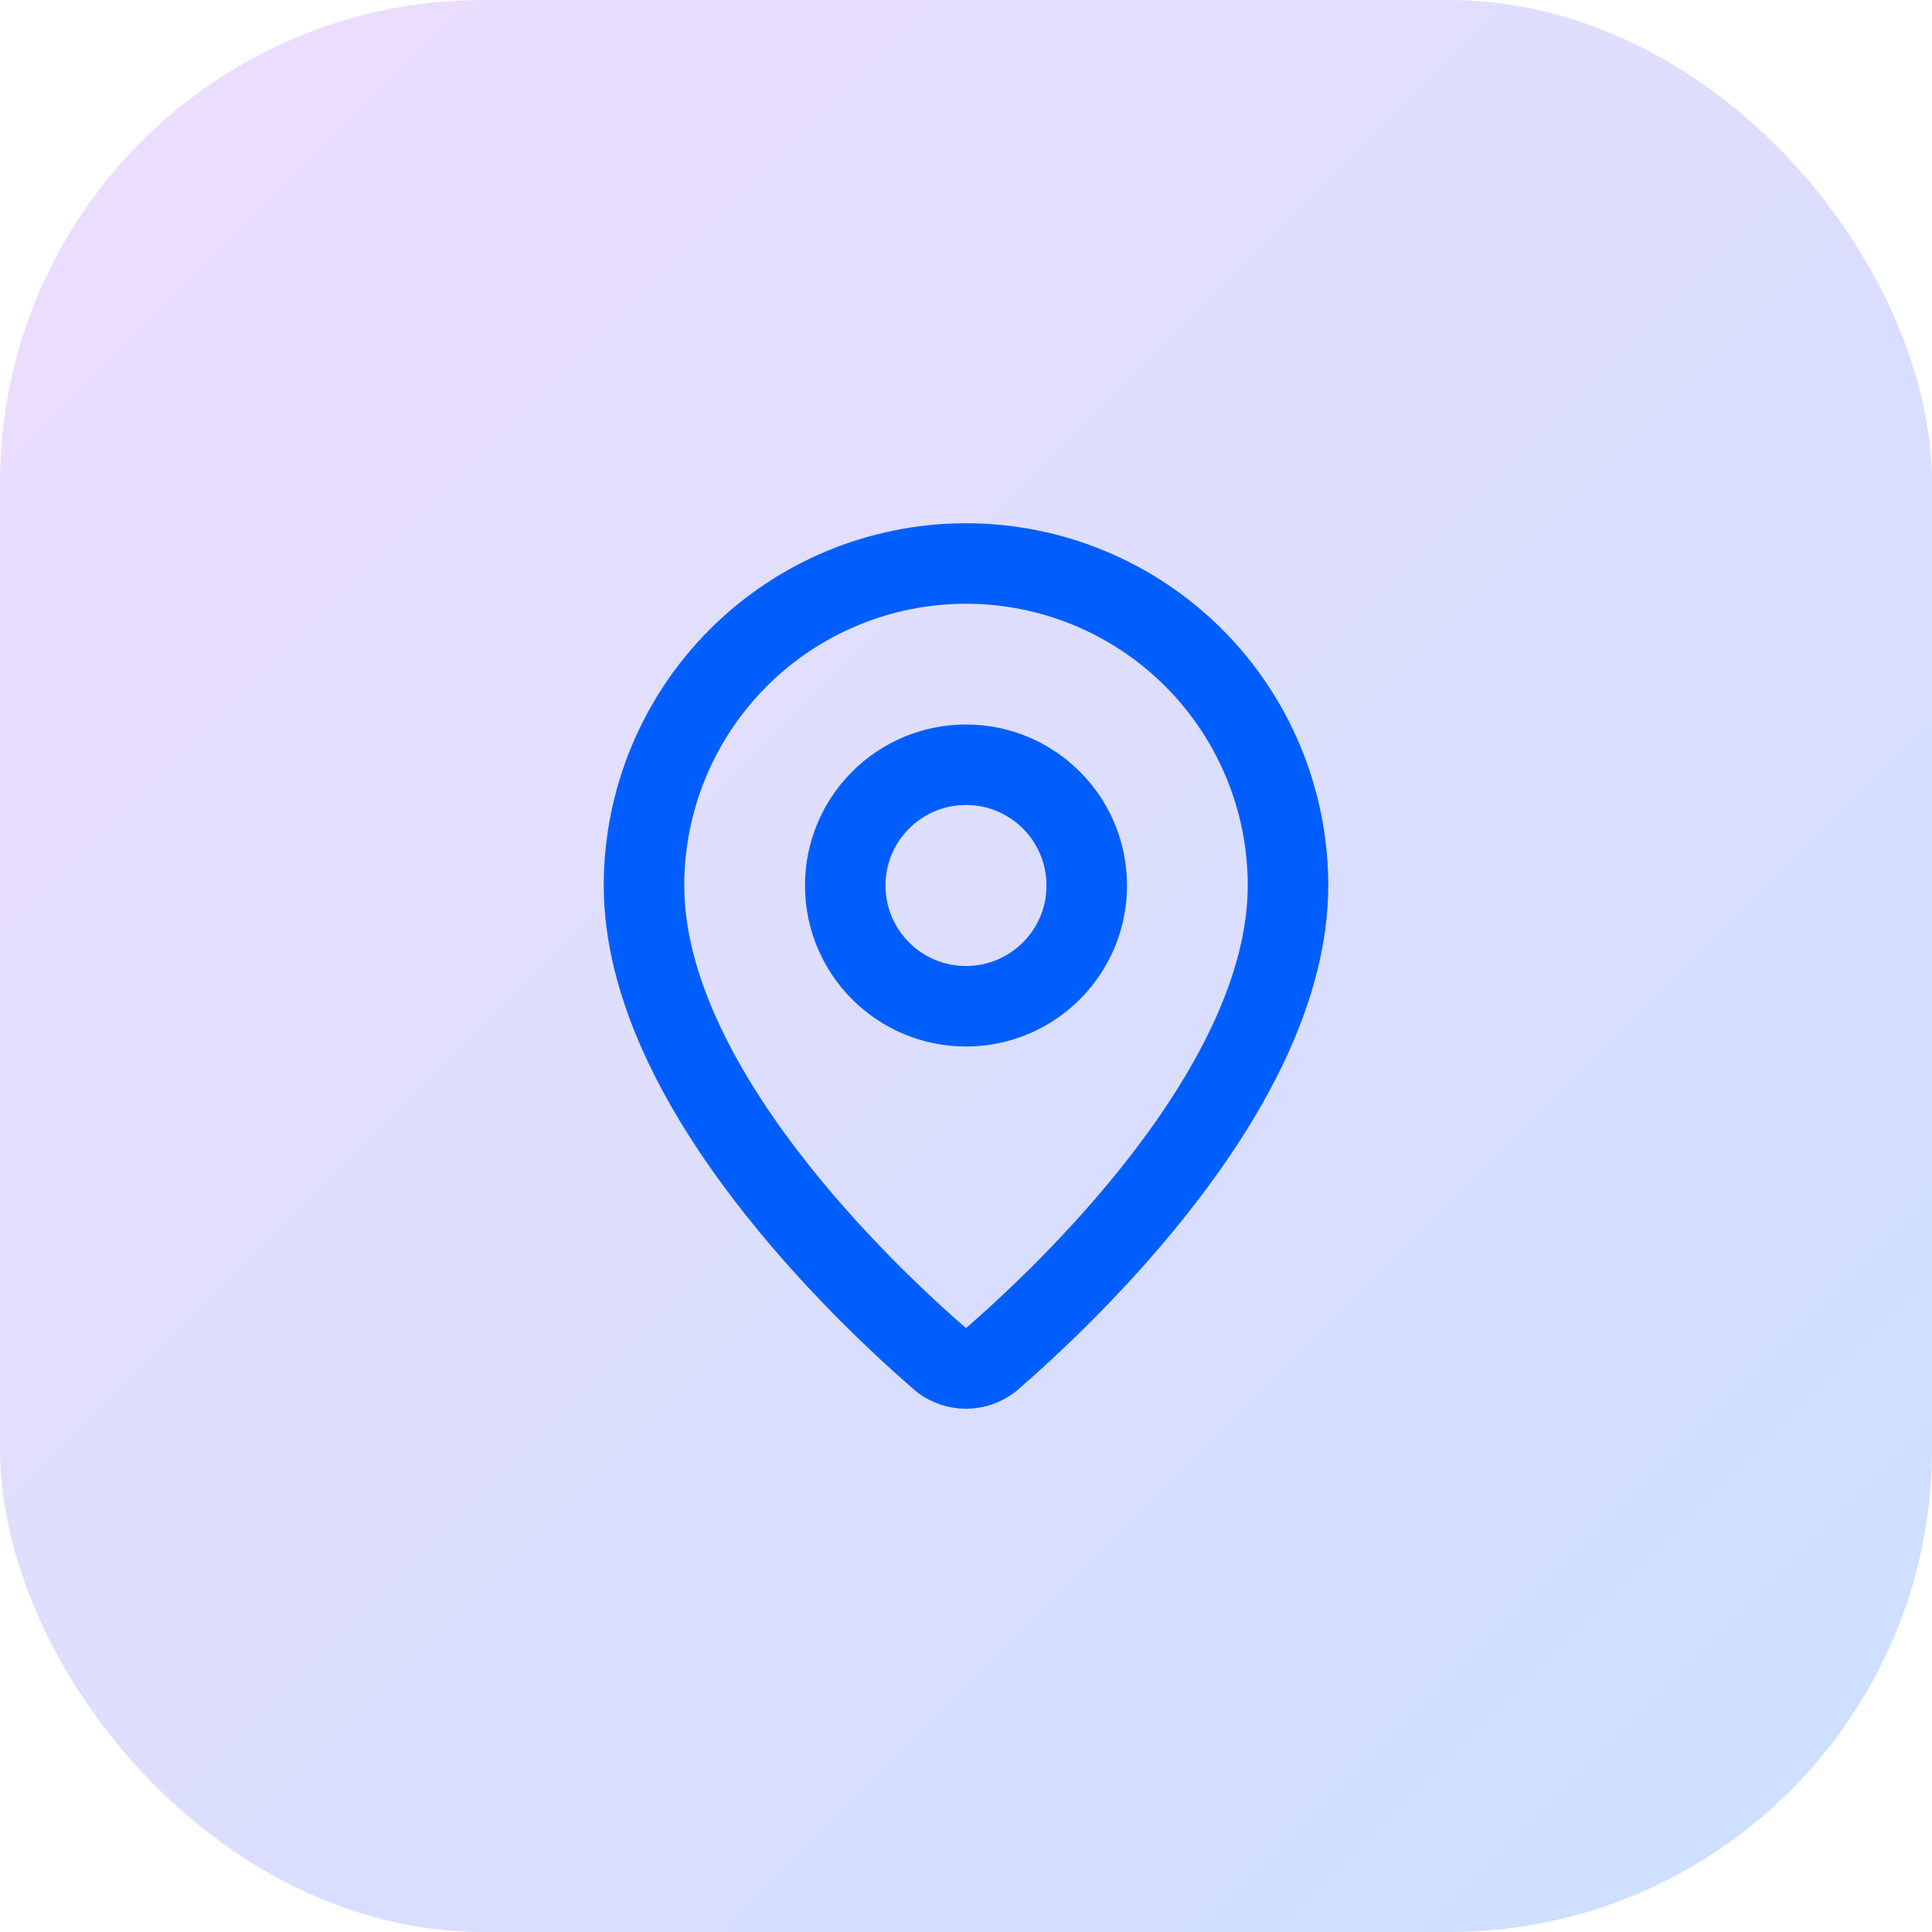 <svg width="48" height="48" viewBox="0 0 48 48" fill="none" xmlns="http://www.w3.org/2000/svg">
<rect width="48" height="48" rx="12" fill="url(#paint0_linear_237_7101)"/>
<path d="M32 22C32 26.993 26.461 32.193 24.601 33.799C24.428 33.929 24.217 34 24 34C23.783 34 23.572 33.929 23.399 33.799C21.539 32.193 16 26.993 16 22C16 19.878 16.843 17.843 18.343 16.343C19.843 14.843 21.878 14 24 14C26.122 14 28.157 14.843 29.657 16.343C31.157 17.843 32 19.878 32 22Z" stroke="#005EFF" stroke-width="2" stroke-linecap="round" stroke-linejoin="round"/>
<path d="M24 25C25.657 25 27 23.657 27 22C27 20.343 25.657 19 24 19C22.343 19 21 20.343 21 22C21 23.657 22.343 25 24 25Z" stroke="#005EFF" stroke-width="2" stroke-linecap="round" stroke-linejoin="round"/>
<defs>
<linearGradient id="paint0_linear_237_7101" x1="0" y1="0" x2="48" y2="48" gradientUnits="userSpaceOnUse">
<stop stop-color="#A855F7" stop-opacity="0.2"/>
<stop offset="1" stop-color="#005EFF" stop-opacity="0.2"/>
</linearGradient>
</defs>
</svg>
